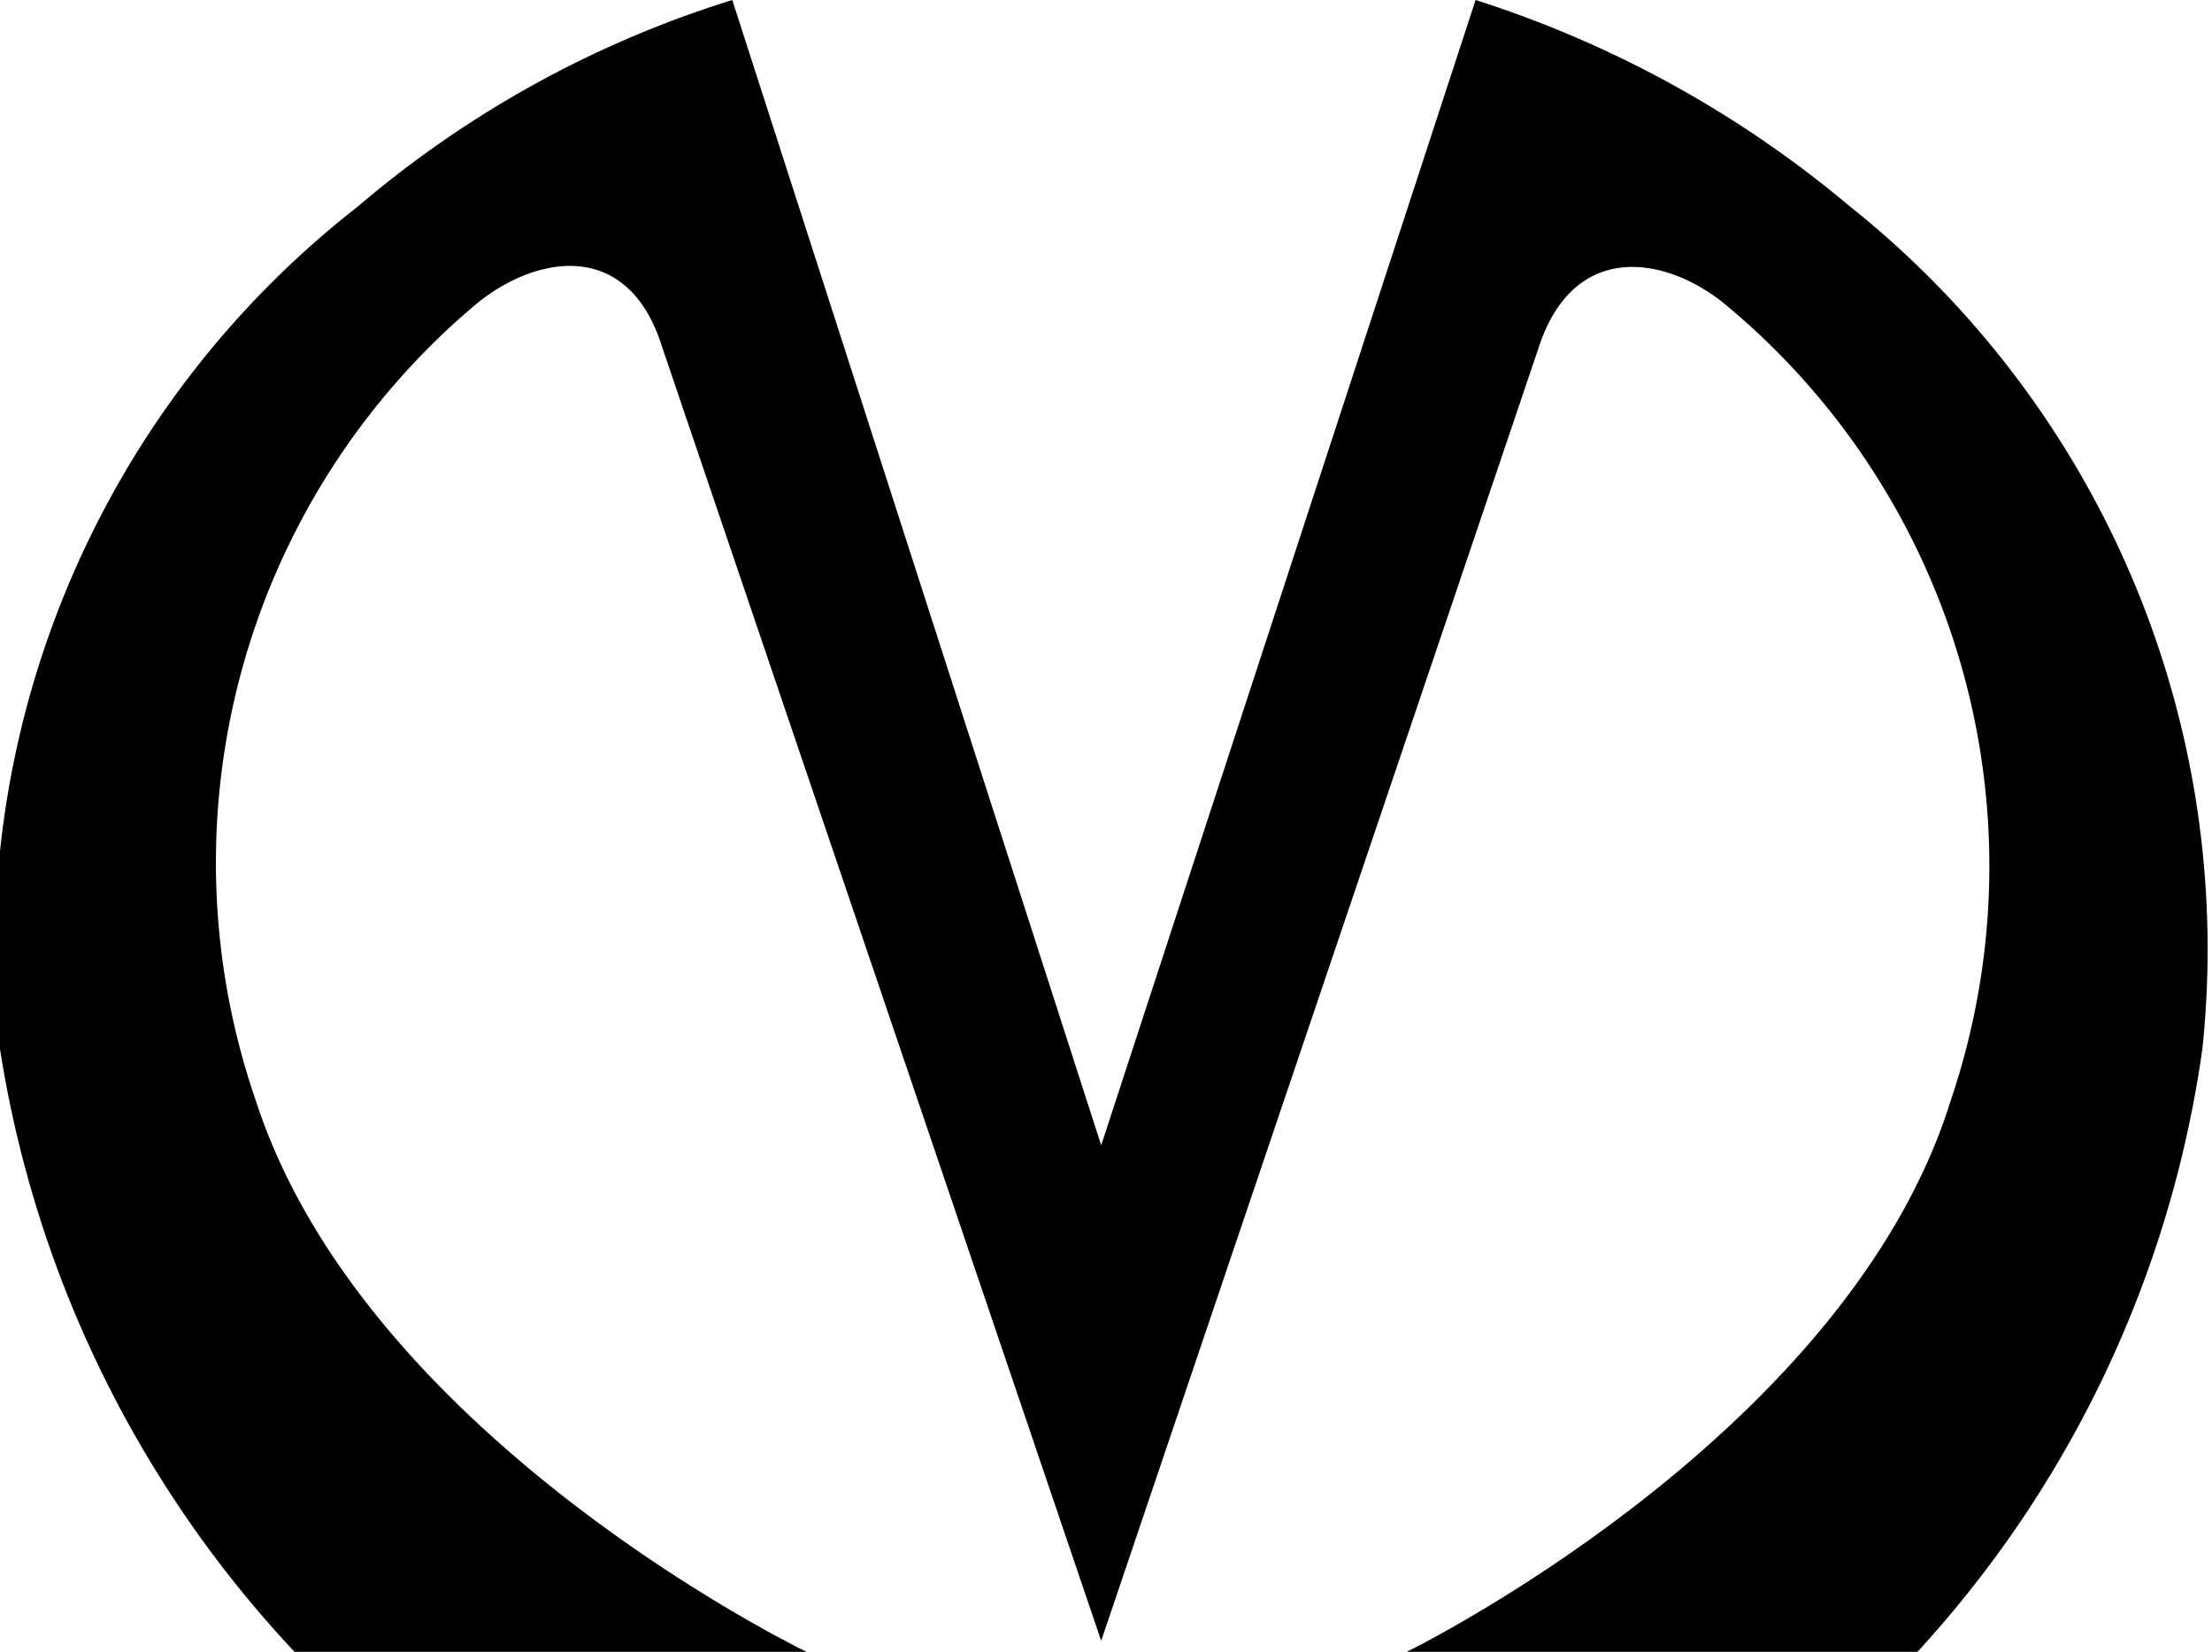 <svg xmlns="http://www.w3.org/2000/svg" viewBox="0 0 16.07 12">
    <g>
        <path d="M13.44,1.5A8,8,0,0,0,10.72,0L8,8.32H8L5.32,0A7.71,7.71,0,0,0,2.6,1.5,6.85,6.85,0,0,0,0,7.62,8.26,8.26,0,0,0,2.14,12H5.86s-3.2-1.54-4-4a5.3,5.3,0,0,1,1.61-5.8c.45-.36,1.1-.45,1.34.32L8,11.92H8l3.18-9.4c.25-.76.9-.67,1.34-.32A5.3,5.3,0,0,1,14.17,8c-.76,2.44-3.95,4-3.95,4h3.71A8.15,8.15,0,0,0,16,7.62,6.9,6.9,0,0,0,13.44,1.5Z"/>
    </g>
</svg>
